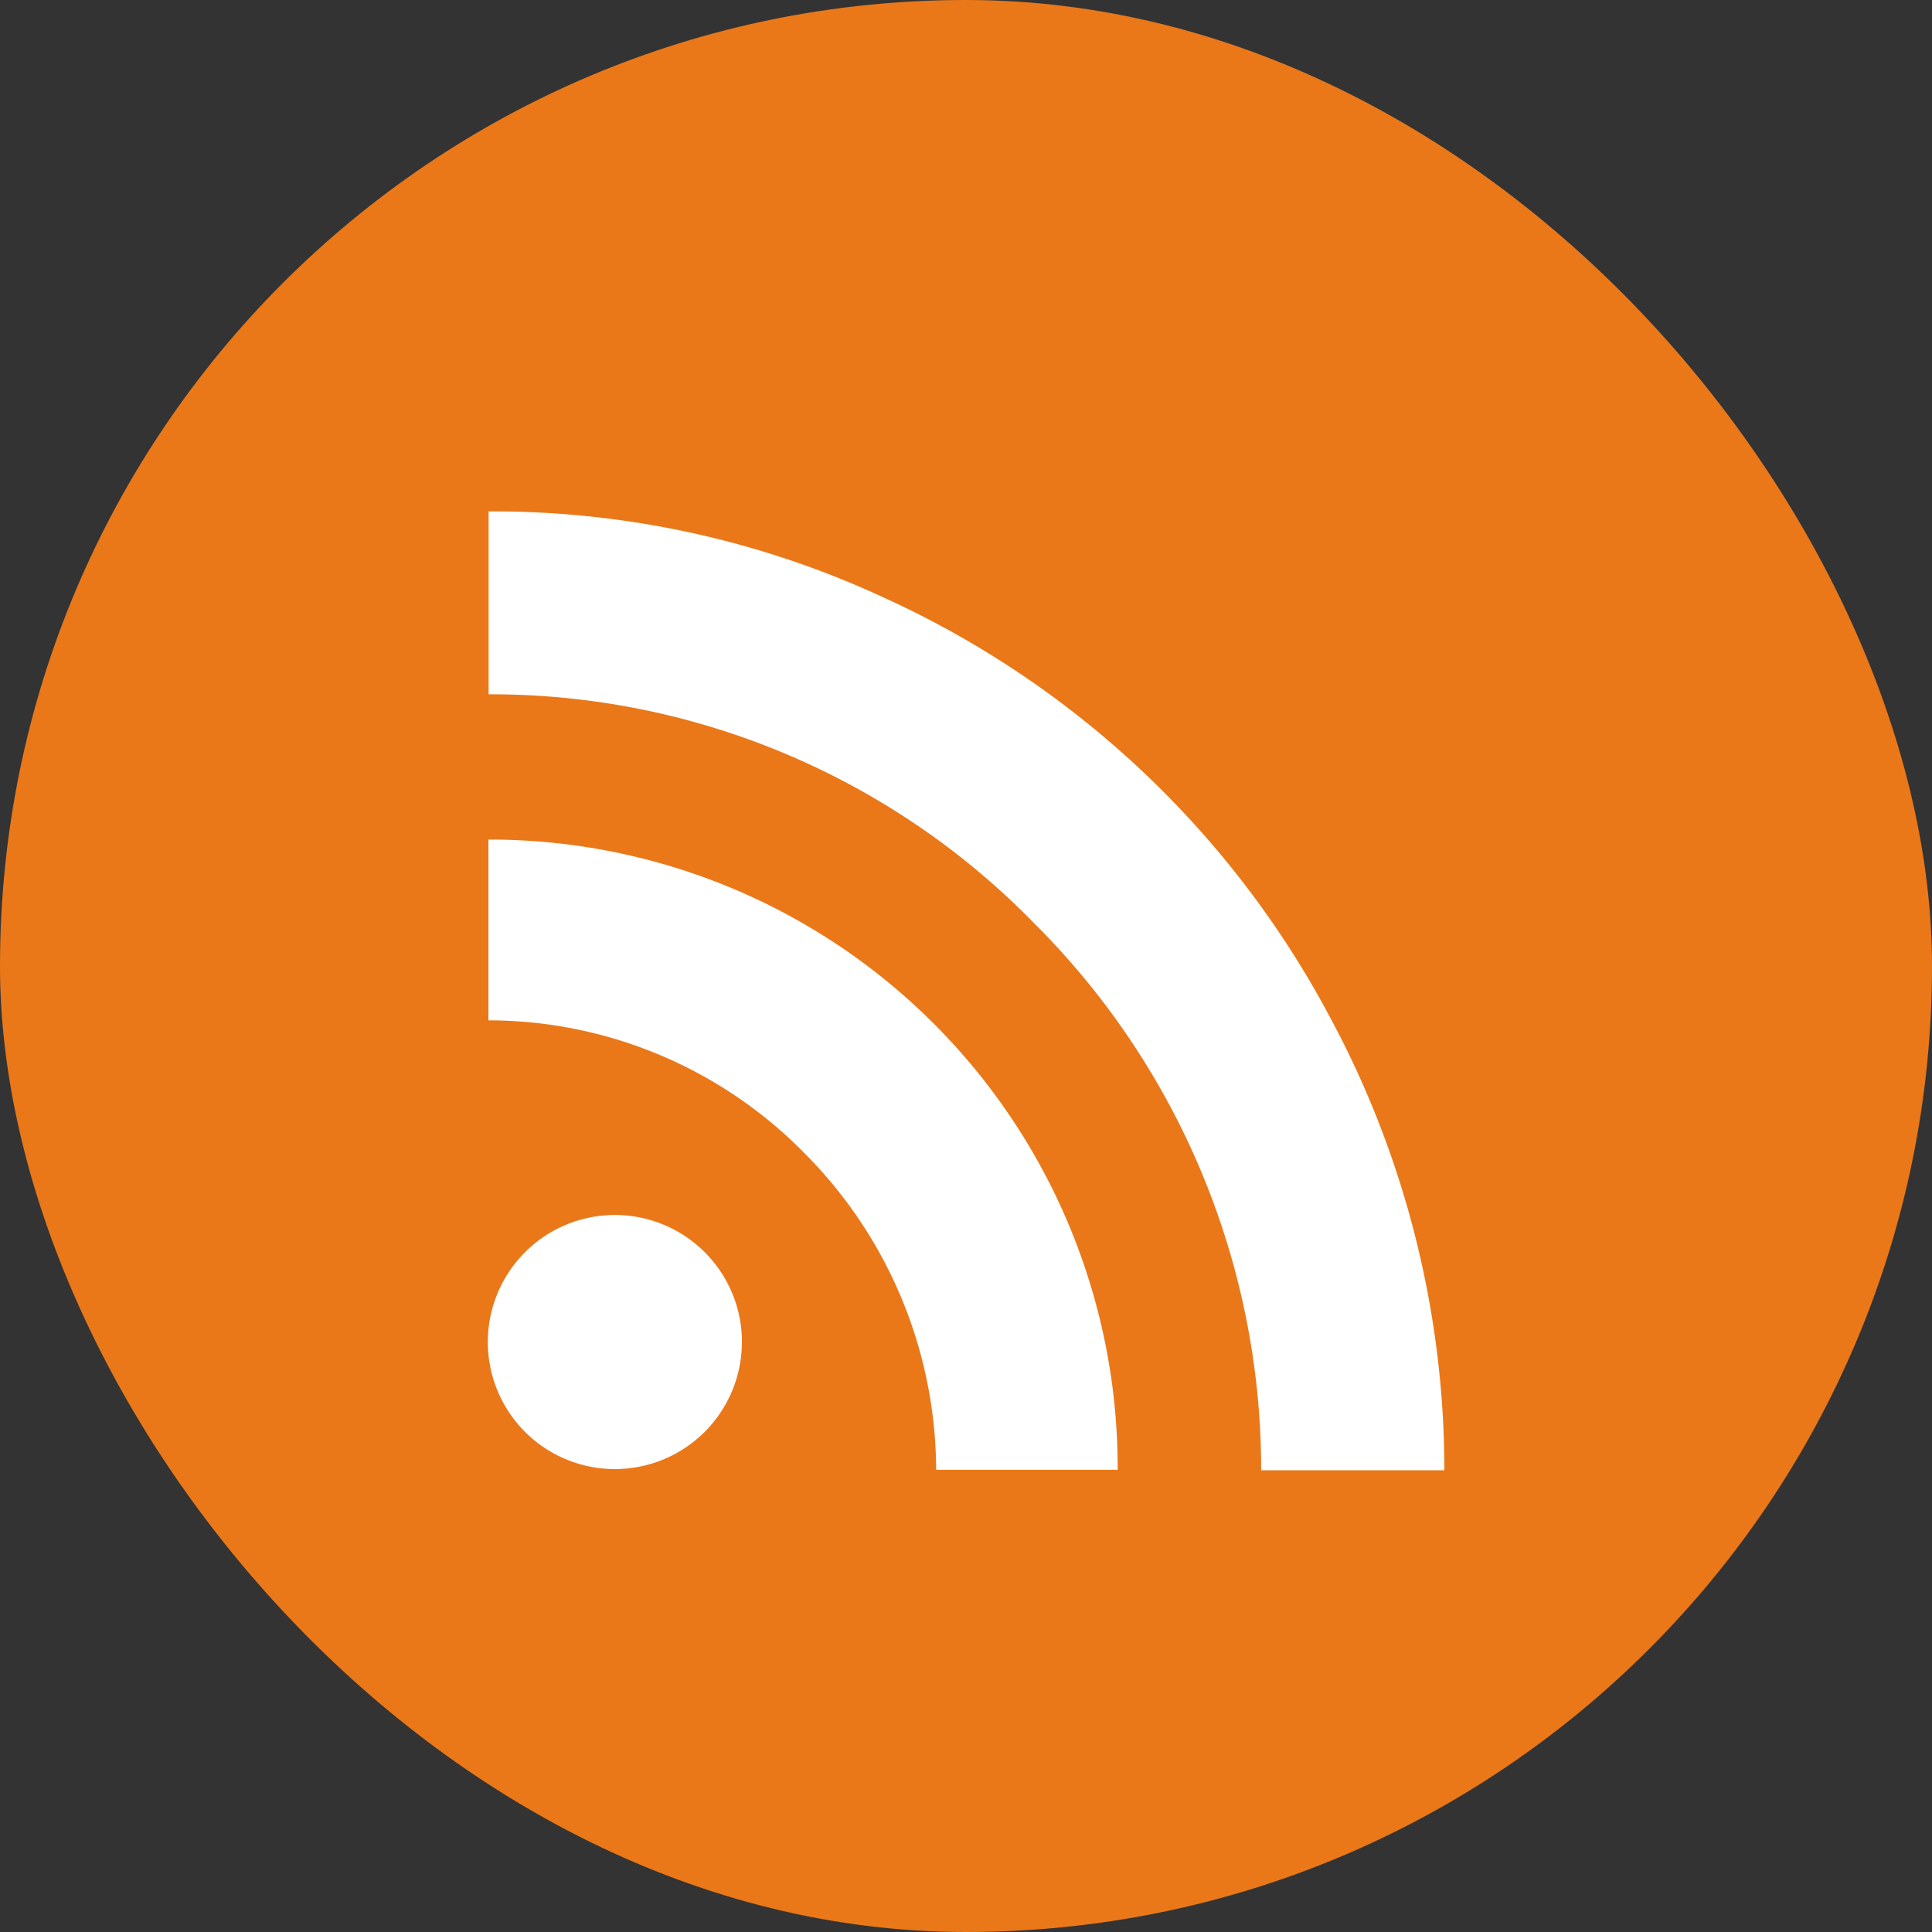 <svg xmlns="http://www.w3.org/2000/svg" xmlns:xlink="http://www.w3.org/1999/xlink" width="40" height="40" viewBox="0 0 40 40"><rect x="0" y="0" width="40" height="40" fill="#333333" stroke="none"/><defs><clipPath id="a"><rect width="19.8" height="19.856" fill="#fff"/></clipPath></defs><g transform="translate(-6189 373)"><rect width="40" height="40" rx="20" transform="translate(6189 -373)" fill="#ea7819"/><g transform="translate(6199.1 -362.412)"><g clip-path="url(#a)"><path d="M.291,3.787V0A19.232,19.232,0,0,1,8.482,1.788,19.7,19.7,0,0,1,17.7,10.452a19.8,19.8,0,0,1,2.379,9.4H16.286a15.968,15.968,0,0,0-4.7-11.325A15.706,15.706,0,0,0,.291,3.787" transform="translate(-0.275)" fill="#fff"/><path d="M.207,123.752v-3.743a13.006,13.006,0,0,1,13.028,13.049H9.477a9.328,9.328,0,0,0-2.716-6.545,9.179,9.179,0,0,0-6.554-2.761" transform="translate(-0.195 -113.215)" fill="#fff"/><path d="M5.26,260.192A2.63,2.63,0,1,1,0,260.175a2.63,2.63,0,0,1,5.261.017" transform="translate(0 -242.986)" fill="#fff"/></g></g></g></svg>